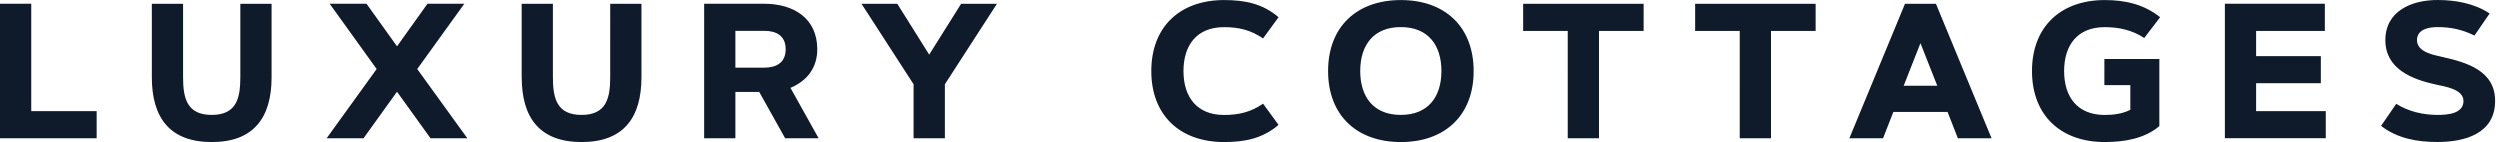 <svg width="352" height="20" fill="none" xmlns="http://www.w3.org/2000/svg"><path d="M4.393 15.65h9.216v3.814H0V.529h4.4v15.12h-.007zm16.985-4.776V.536h4.4v10.338c0 2.986.556 5.304 4.037 5.304 3.48 0 4.024-2.339 4.024-5.304V.536h4.4v10.338c0 5.652-2.486 9.126-8.424 9.126-5.938 0-8.437-3.46-8.437-9.126zm24.616 8.59l7.038-9.746L46.42.529h5.186L55.9 6.523 60.188.529h5.187l-6.628 9.19 7.052 9.745h-5.186l-4.713-6.55-4.713 6.55h-5.193zm27.456-8.59V.536h4.399v10.338c0 2.986.557 5.304 4.037 5.304 3.481 0 4.031-2.339 4.031-5.304V.536h4.4v10.338c0 5.652-2.486 9.126-8.424 9.126-5.938 0-8.437-3.46-8.437-9.126h-.007zm25.694 8.59V.529h8.478c4.066 0 7.449 2.005 7.449 6.405 0 2.603-1.427 4.448-3.773 5.436l3.961 7.094h-4.713l-3.648-6.523h-3.355v6.523h-4.4zm4.399-9.94h4.079c1.734 0 3.001-.725 3.001-2.59 0-1.866-1.267-2.59-3.001-2.59h-4.079v5.18zM121.295.536h5.047l4.49 7.156 4.49-7.156h5.047l-7.33 11.326v7.602h-4.407v-7.602L121.302.536h-.007zm40.808 9.468c0-6.245 4.051-9.997 10.247-9.997 2.916 0 5.402.487 7.671 2.416l-2.179 2.986c-1.719-1.176-3.404-1.587-5.492-1.587-3.829 0-5.716 2.52-5.716 6.182 0 3.661 1.887 6.181 5.716 6.181 2.088 0 3.773-.41 5.492-1.587l2.179 2.986C177.752 19.513 175.266 20 172.35 20c-6.196 0-10.247-3.752-10.247-9.996zm24.893 0c0-6.245 4.052-9.997 10.247-9.997 6.196 0 10.247 3.752 10.247 9.997 0 6.244-4.051 9.996-10.247 9.996-6.195 0-10.247-3.752-10.247-9.996zm10.24 6.174c3.829 0 5.716-2.52 5.716-6.181 0-3.662-1.887-6.182-5.716-6.182-3.828 0-5.715 2.52-5.715 6.182 0 3.661 1.887 6.181 5.715 6.181zm17.223-11.827V.536h16.965v3.815h-6.286v15.12h-4.4V4.351h-6.286.007zm24.218 0V.536h16.965v3.815h-6.286v15.12h-4.4V4.351h-6.286.007zM268.221.536h4.358l7.832 18.935h-4.741l-1.455-3.71h-7.63l-1.455 3.71h-4.74L268.221.536zm-.181 11.535h4.727L270.4 6.077l-2.36 5.994zM296.345.007c2.875 0 5.506.592 7.803 2.416l-2.241 2.93c-1.664-1.12-3.578-1.531-5.562-1.531-3.829 0-5.716 2.52-5.716 6.182 0 3.661 1.887 6.181 5.716 6.181 1.239 0 2.492-.16 3.606-.724v-3.473h-3.655V8.305h7.741v9.454C301.935 19.54 299.032 20 296.352 20c-6.196 0-10.248-3.752-10.248-9.996 0-6.245 4.052-9.997 10.248-9.997h-.007zm30.993.529v3.815h-9.677V7.9h9.113v3.815h-9.113v3.933h9.809v3.815h-14.208V.529h14.076v.007zm10.051 14.083c1.727 1.086 3.787 1.56 5.813 1.56 1.343 0 3.655-.133 3.655-1.97 0-1.665-2.653-2.034-3.857-2.298-3.383-.738-7.142-2.193-7.142-6.258 0-4.066 3.647-5.653 7.344-5.653 2.534 0 5.2.473 7.337 1.9l-2.137 3.105c-1.706-.842-3.314-1.19-5.2-1.19-1.218 0-2.889.292-2.889 1.838 0 1.663 2.283 2.074 3.522 2.353 3.46.78 7.477 1.928 7.477 6.202 0 4.609-4.267 5.785-8.11 5.785-2.868 0-5.639-.487-7.95-2.27l2.137-3.104z" fill="#0F1B2B"/></svg>